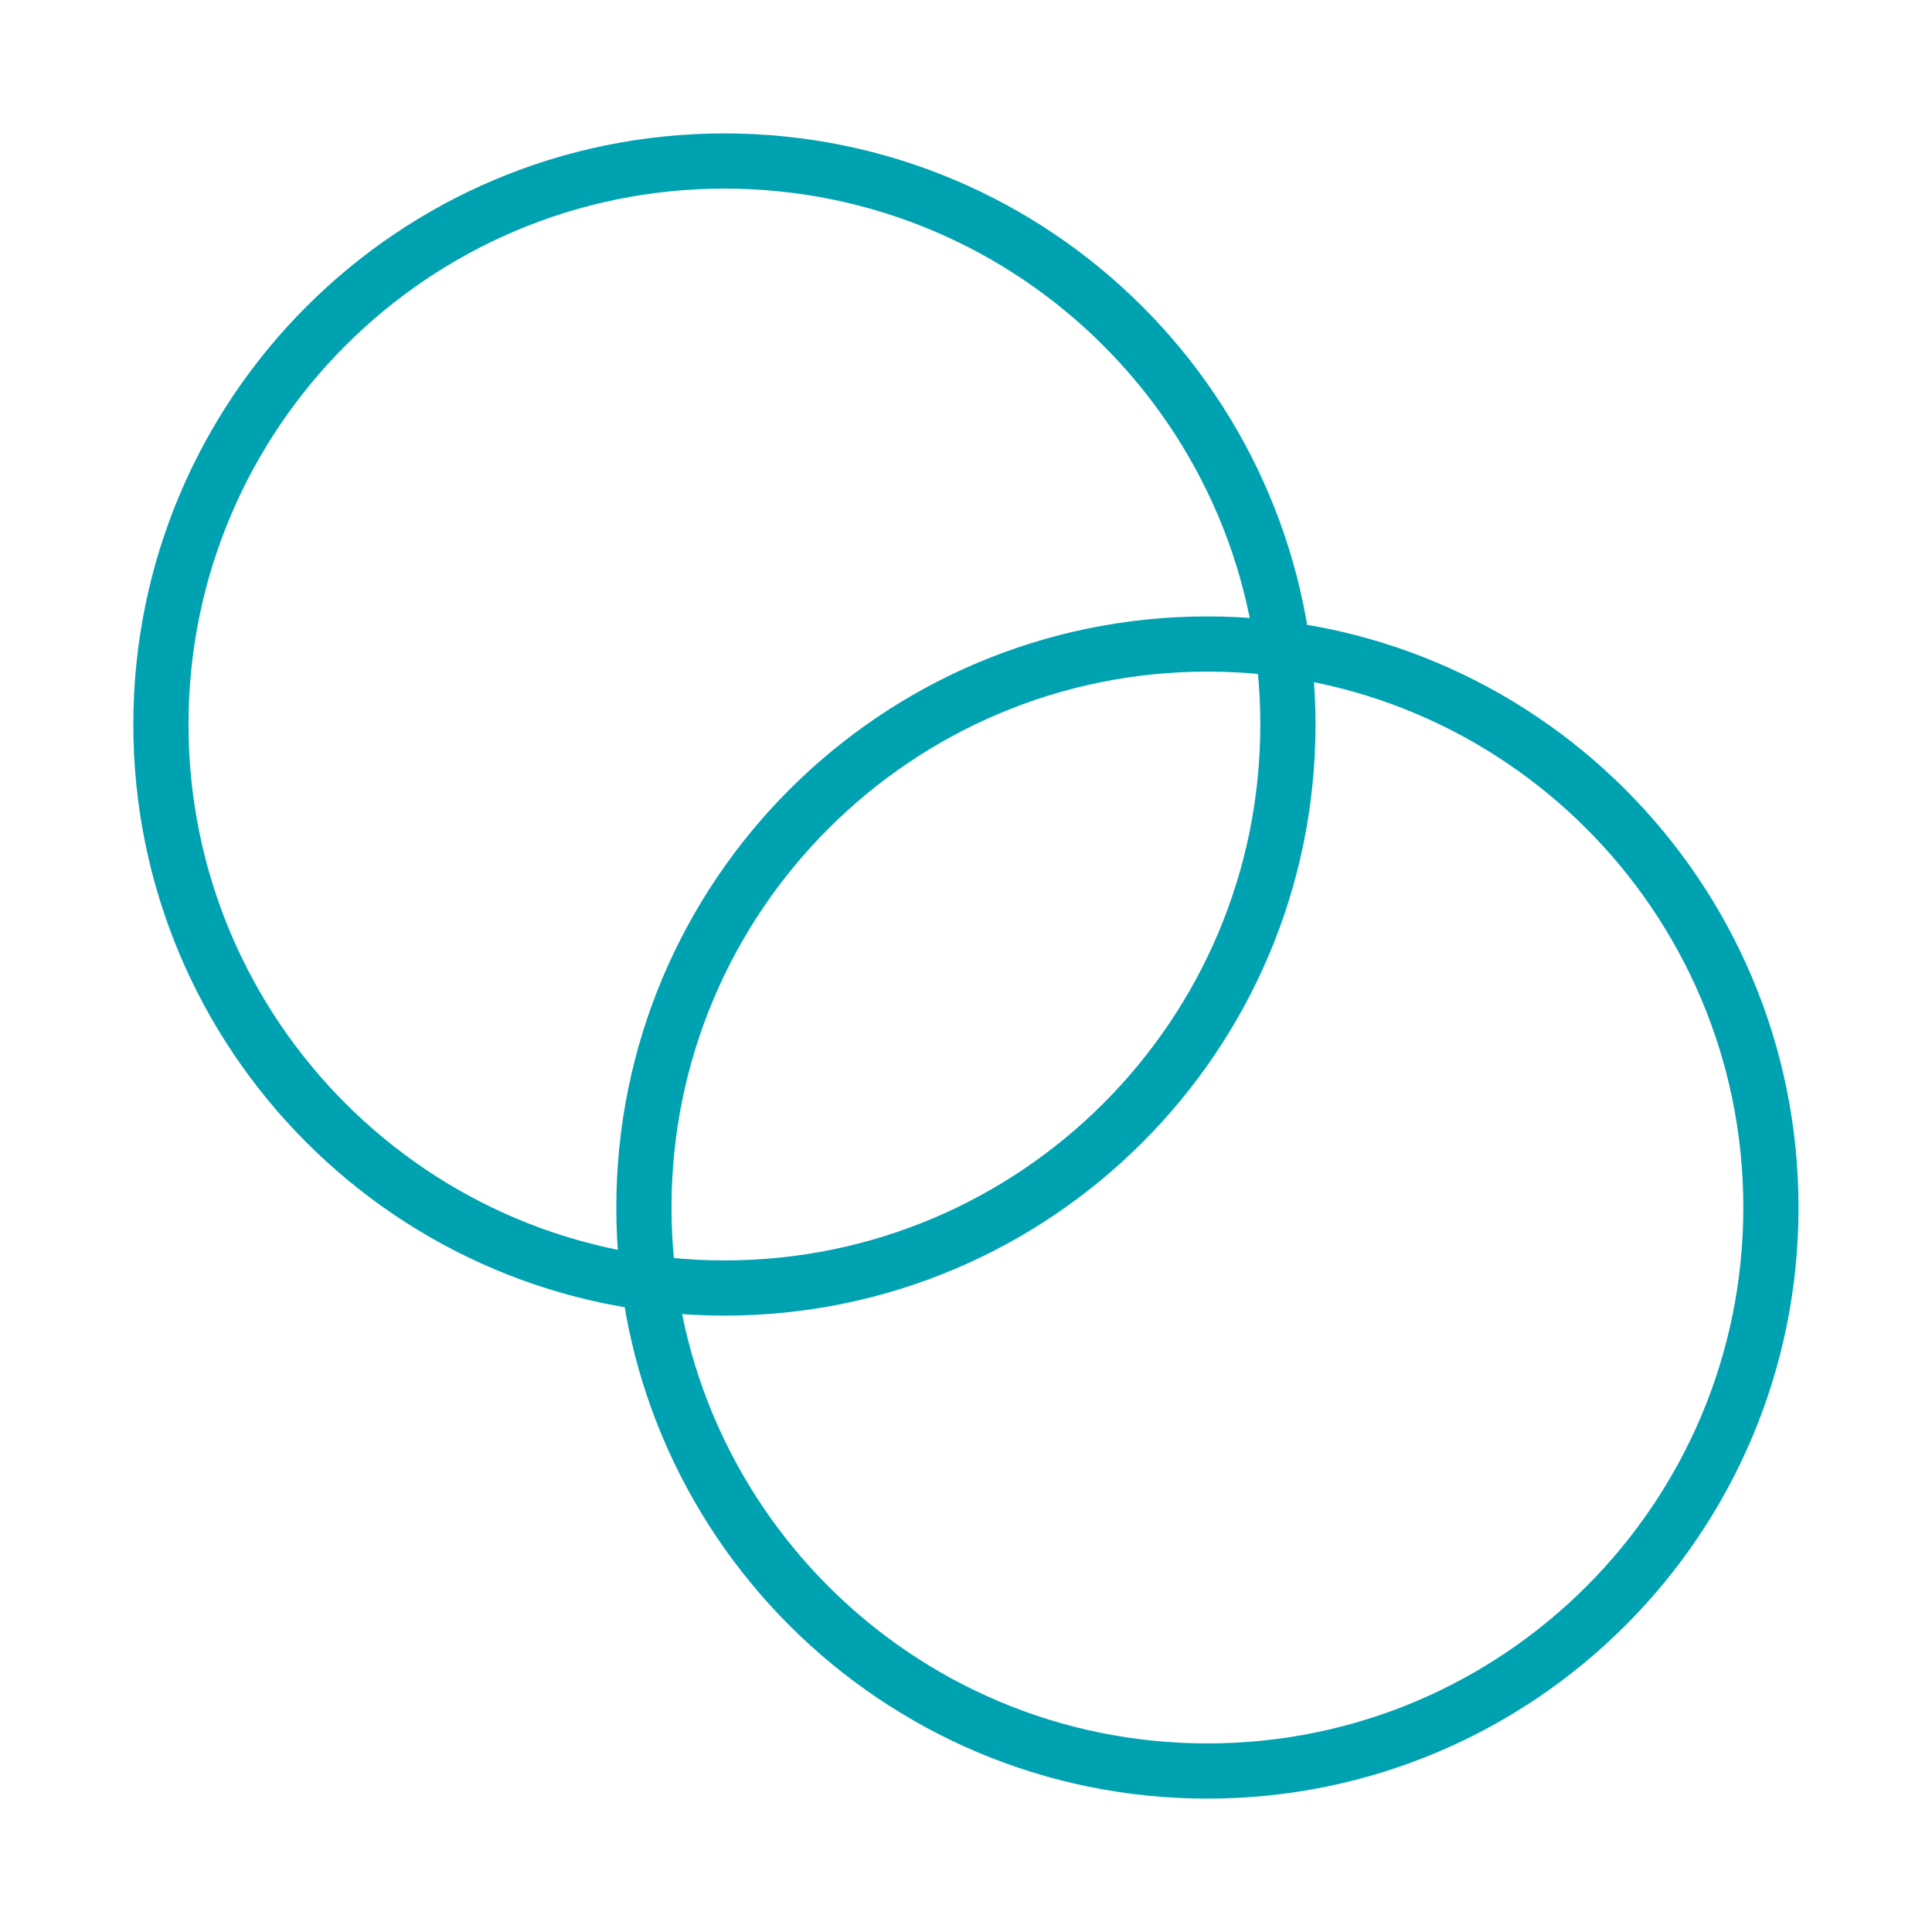 <svg width="56" height="56" viewBox="0 0 56 56" fill="none" xmlns="http://www.w3.org/2000/svg">
<path d="M20.997 37.334C30.018 37.334 37.331 30.021 37.331 21C37.331 11.98 30.018 4.667 20.997 4.667C11.977 4.667 4.664 11.98 4.664 21C4.664 30.021 11.977 37.334 20.997 37.334Z" stroke="#00A2B2" stroke-width="1.6" stroke-linecap="round" stroke-linejoin="round"/>
<path d="M34.997 51.334C44.018 51.334 51.331 44.021 51.331 35C51.331 25.98 44.018 18.667 34.997 18.667C25.977 18.667 18.664 25.98 18.664 35C18.664 44.021 25.977 51.334 34.997 51.334Z" stroke="#00A2B2" stroke-width="1.6" stroke-linecap="round" stroke-linejoin="round"/>
</svg>
